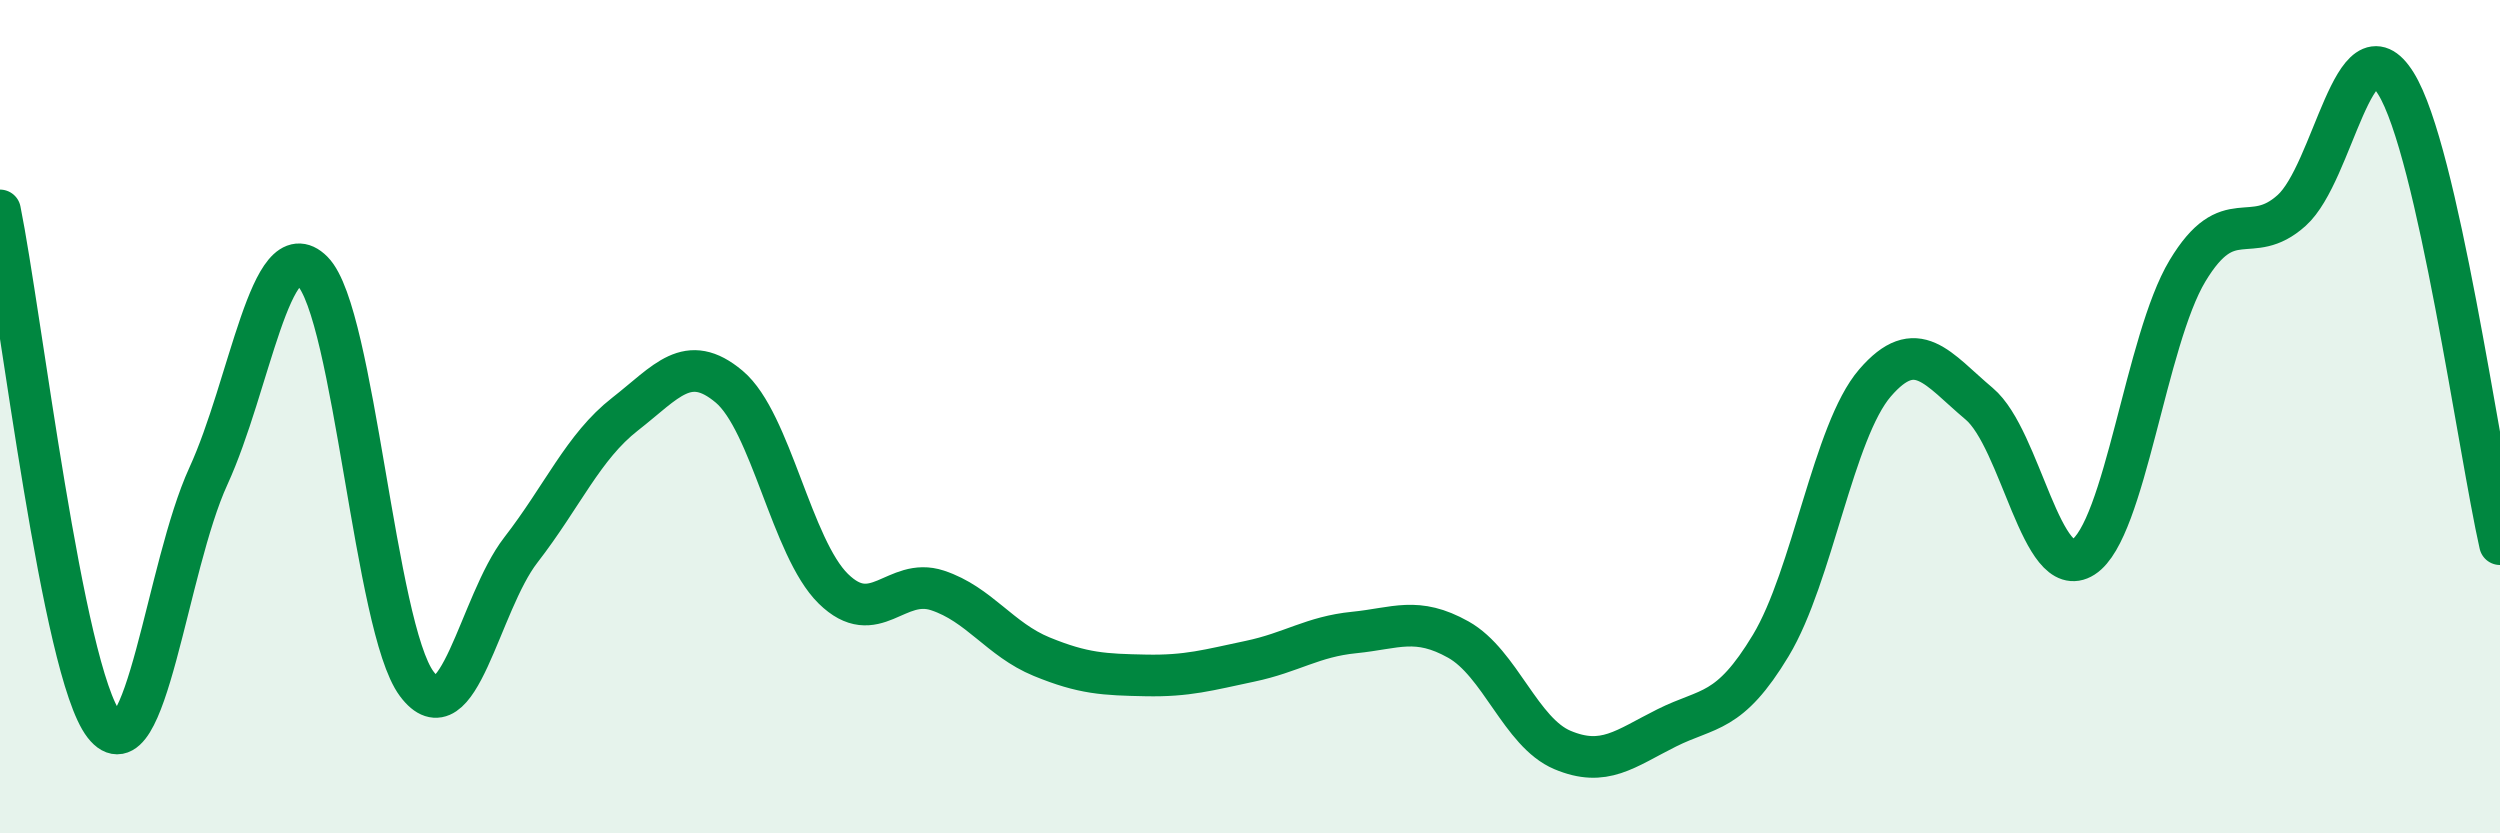 
    <svg width="60" height="20" viewBox="0 0 60 20" xmlns="http://www.w3.org/2000/svg">
      <path
        d="M 0,5.05 C 0.5,7.52 1.5,16.12 2.5,17.4 C 3.5,18.68 4,13.61 5,11.43 C 6,9.25 6.5,5.51 7.5,6.51 C 8.5,7.51 9,15.07 10,16.41 C 11,17.75 11.5,14.49 12.5,13.2 C 13.5,11.91 14,10.72 15,9.94 C 16,9.16 16.5,8.44 17.5,9.28 C 18.5,10.12 19,13.15 20,14.13 C 21,15.11 21.5,13.84 22.5,14.17 C 23.5,14.5 24,15.35 25,15.76 C 26,16.17 26.5,16.19 27.5,16.21 C 28.5,16.23 29,16.08 30,15.87 C 31,15.66 31.5,15.28 32.5,15.18 C 33.5,15.08 34,14.79 35,15.35 C 36,15.91 36.5,17.58 37.5,18 C 38.5,18.42 39,17.97 40,17.47 C 41,16.97 41.5,17.15 42.5,15.49 C 43.5,13.83 44,10.35 45,9.19 C 46,8.03 46.5,8.85 47.5,9.69 C 48.5,10.53 49,14.01 50,13.37 C 51,12.73 51.5,8.16 52.5,6.5 C 53.5,4.84 54,5.95 55,5.05 C 56,4.15 56.5,0.4 57.5,2 C 58.5,3.6 59.5,10.85 60,13.06L60 20L0 20Z"
        fill="#008740"
        opacity="0.1"
        stroke-linecap="round"
        stroke-linejoin="round"
      />
      <path
        d="M 0,5.05 C 0.5,7.52 1.5,16.12 2.5,17.4 C 3.5,18.68 4,13.61 5,11.43 C 6,9.25 6.5,5.51 7.5,6.51 C 8.5,7.51 9,15.07 10,16.41 C 11,17.75 11.5,14.49 12.5,13.2 C 13.5,11.91 14,10.72 15,9.94 C 16,9.16 16.5,8.44 17.5,9.28 C 18.5,10.12 19,13.15 20,14.13 C 21,15.11 21.5,13.84 22.5,14.17 C 23.5,14.5 24,15.35 25,15.76 C 26,16.17 26.5,16.19 27.5,16.21 C 28.5,16.23 29,16.08 30,15.87 C 31,15.66 31.5,15.28 32.5,15.18 C 33.5,15.08 34,14.79 35,15.35 C 36,15.91 36.5,17.58 37.5,18 C 38.5,18.42 39,17.97 40,17.47 C 41,16.97 41.5,17.15 42.5,15.49 C 43.5,13.83 44,10.35 45,9.19 C 46,8.03 46.5,8.85 47.5,9.69 C 48.5,10.53 49,14.01 50,13.37 C 51,12.73 51.5,8.16 52.5,6.5 C 53.5,4.84 54,5.95 55,5.05 C 56,4.15 56.5,0.4 57.5,2 C 58.5,3.6 59.5,10.85 60,13.06"
        stroke="#008740"
        stroke-width="1"
        fill="none"
        stroke-linecap="round"
        stroke-linejoin="round"
      />
    </svg>
  